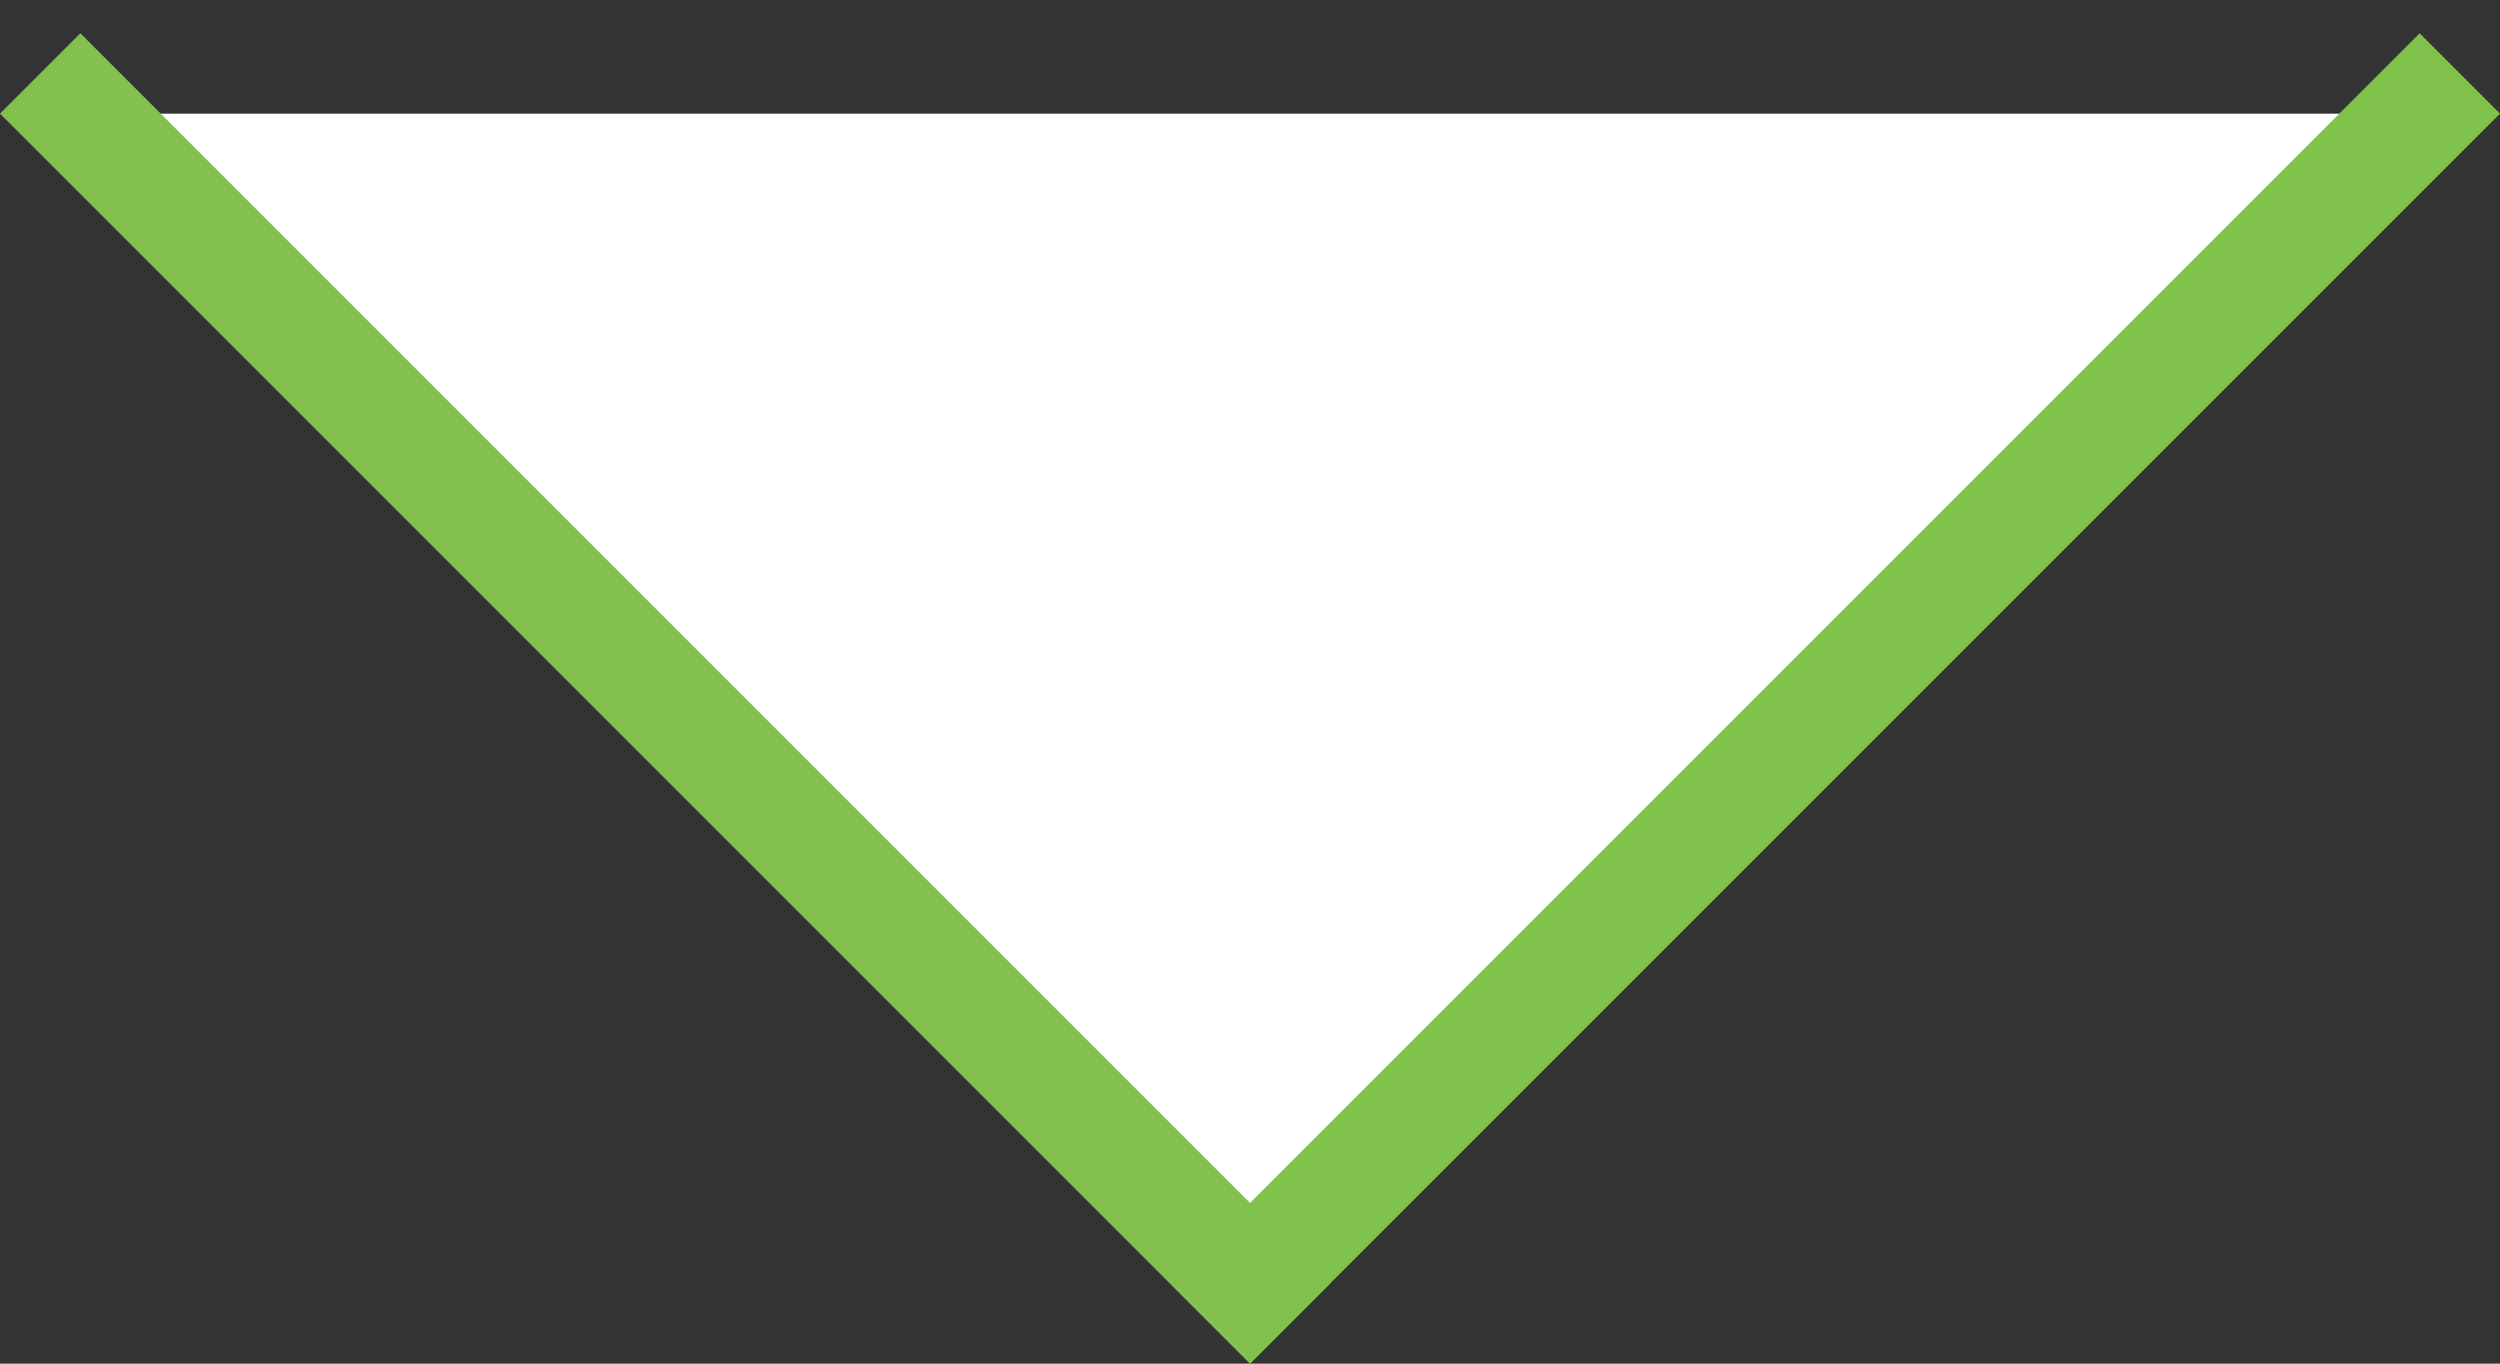 <svg width="66" height="36" viewBox="0 0 66 36" fill="none" xmlns="http://www.w3.org/2000/svg">
<rect x="0" y="0" width="66" height="36" fill="#333333" stroke="none"/>
<path d="M65 3H0.5L33 35L65 3Z" fill="white"/>
<line x1="1.061" y1="1.939" x2="34.061" y2="34.939" stroke="#81C24D" stroke-width="3"/>
<line y1="-1.5" x2="46.669" y2="-1.5" transform="matrix(-0.707 0.707 0.707 0.707 66 3)" stroke="#81C24D" stroke-width="3"/>
</svg>
